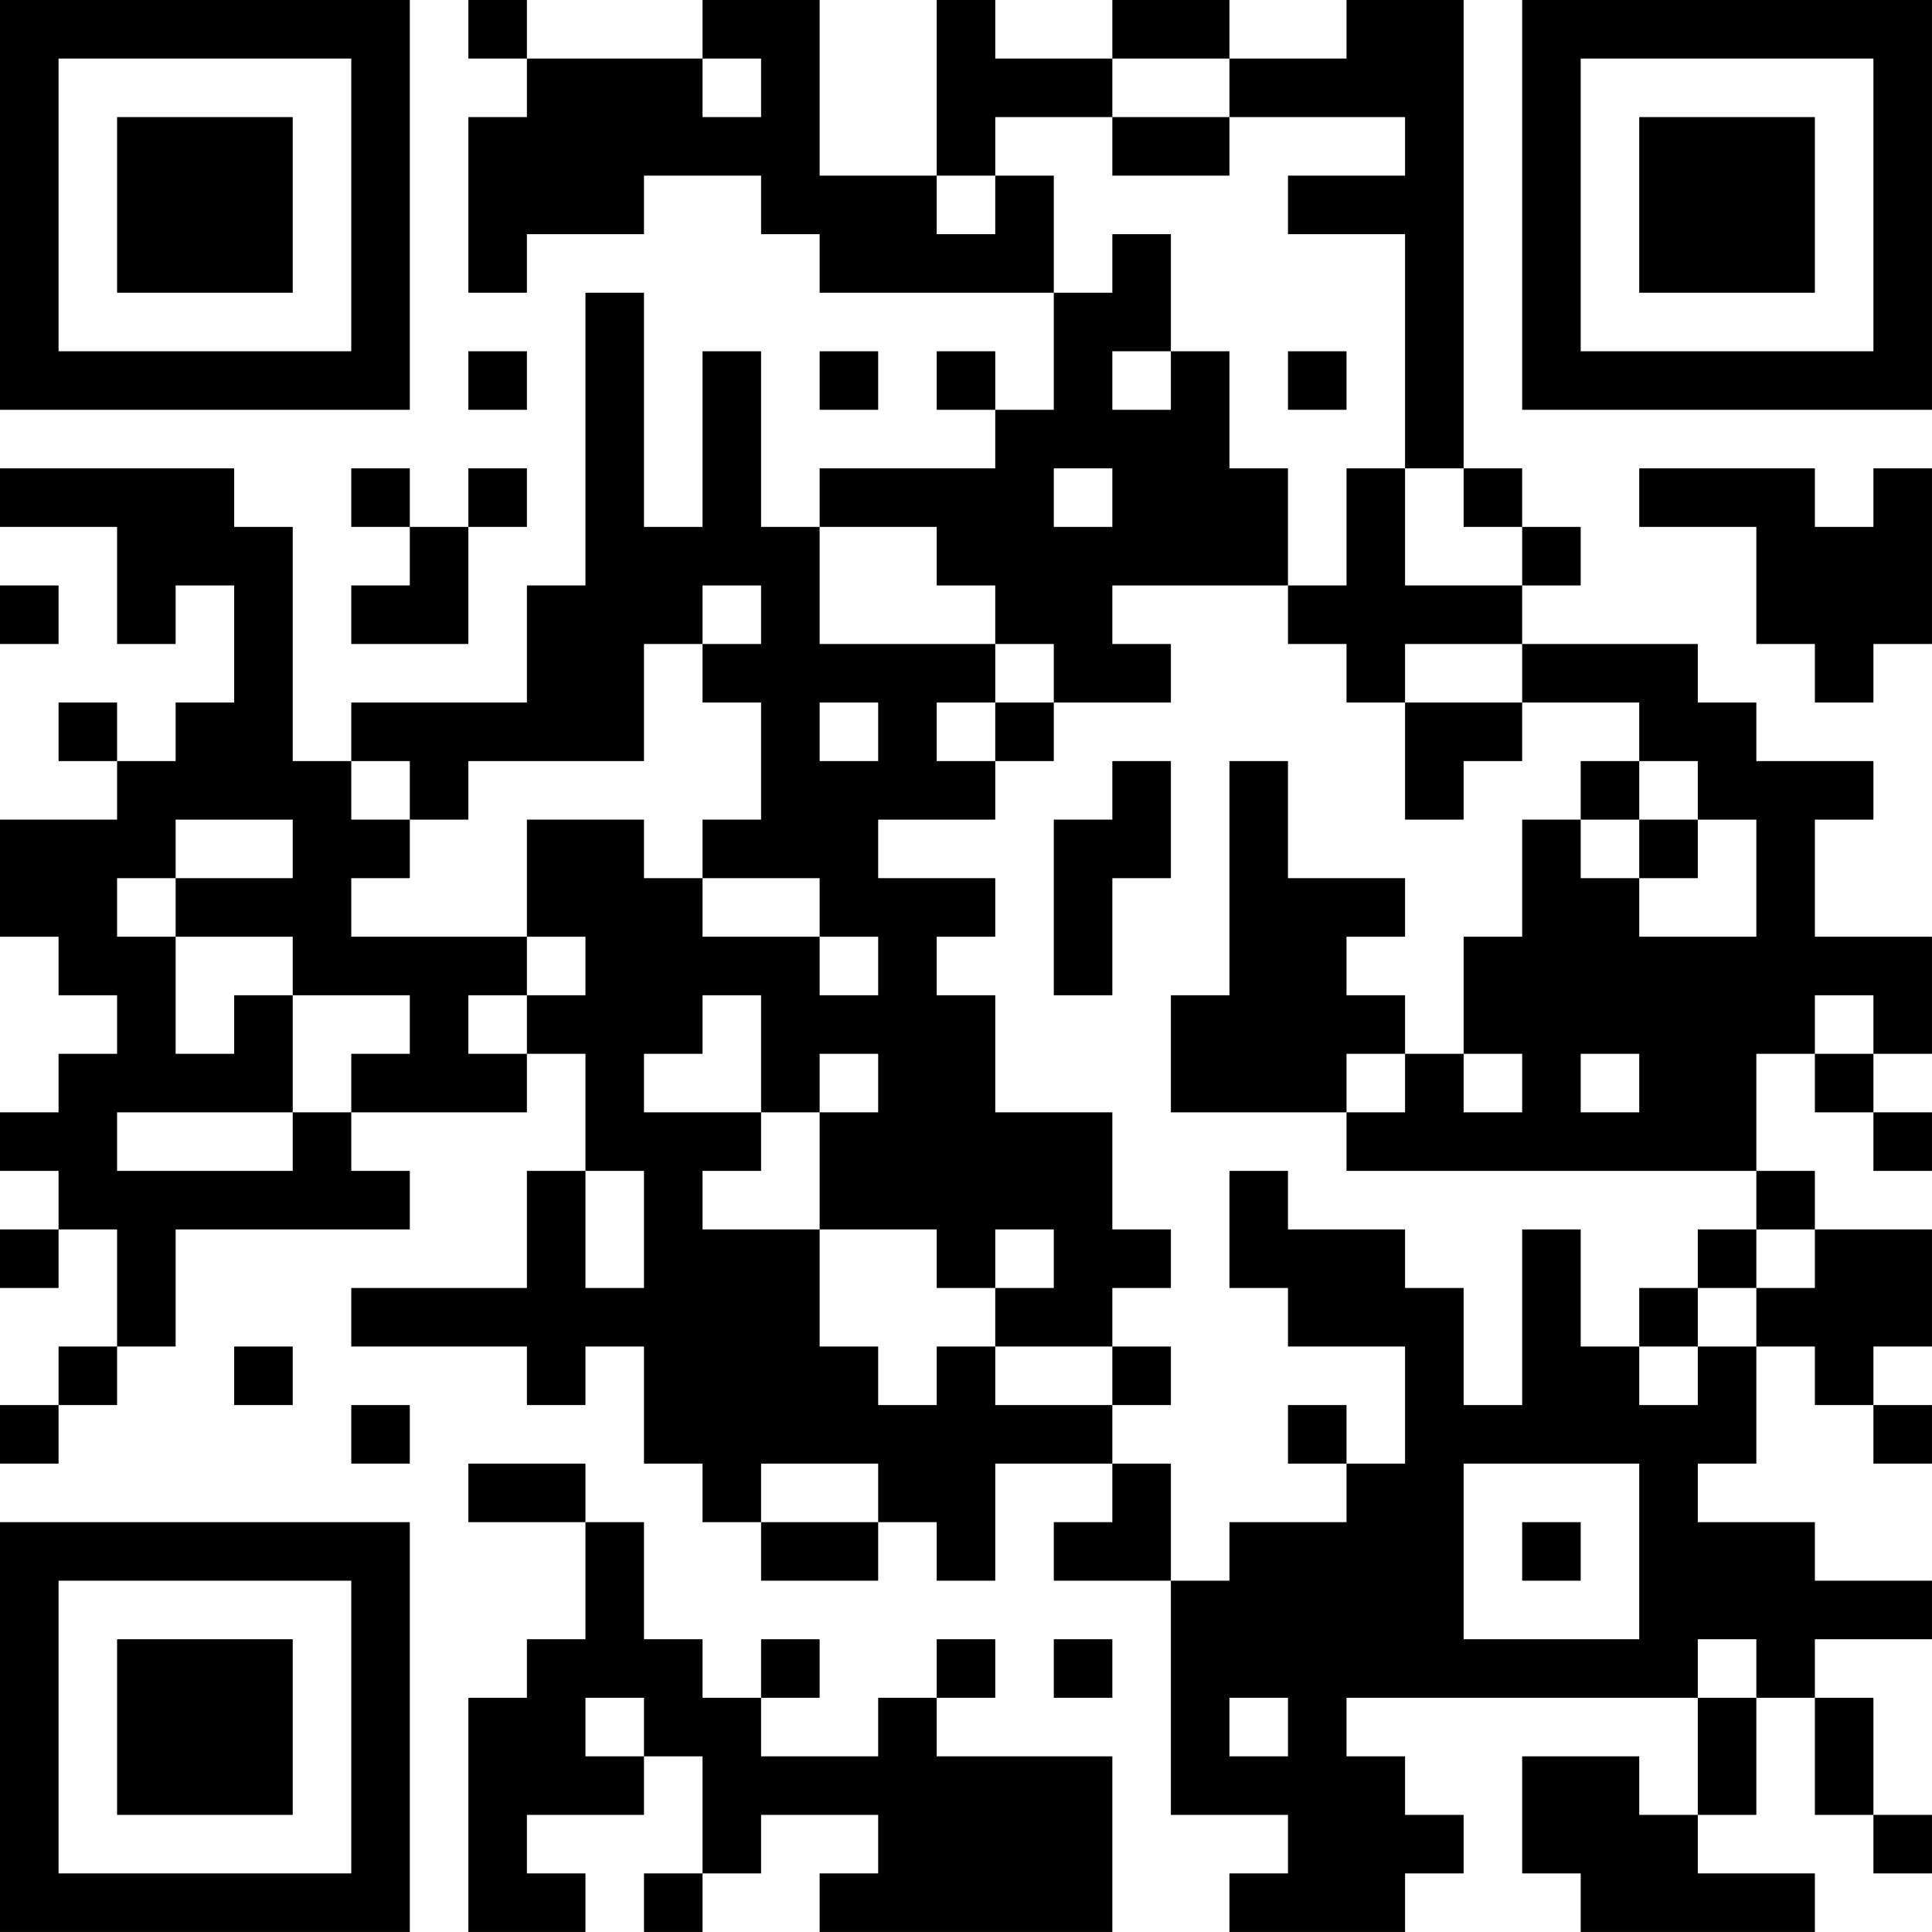 <?xml version="1.0" encoding="UTF-8"?>
<svg xmlns="http://www.w3.org/2000/svg" version="1.1" width="400" height="400" viewBox="0 0 400 400"><rect x="0" y="0" width="400" height="400" fill="#ffffff"/><g transform="scale(12.121)"><g transform="translate(0,0)"><path fill-rule="evenodd" d="M8 0L8 1L9 1L9 2L8 2L8 5L9 5L9 4L11 4L11 3L13 3L13 4L14 4L14 5L18 5L18 7L17 7L17 6L16 6L16 7L17 7L17 8L14 8L14 9L13 9L13 6L12 6L12 9L11 9L11 5L10 5L10 10L9 10L9 12L6 12L6 13L5 13L5 9L4 9L4 8L0 8L0 9L2 9L2 11L3 11L3 10L4 10L4 12L3 12L3 13L2 13L2 12L1 12L1 13L2 13L2 14L0 14L0 16L1 16L1 17L2 17L2 18L1 18L1 19L0 19L0 20L1 20L1 21L0 21L0 22L1 22L1 21L2 21L2 23L1 23L1 24L0 24L0 25L1 25L1 24L2 24L2 23L3 23L3 21L7 21L7 20L6 20L6 19L9 19L9 18L10 18L10 20L9 20L9 22L6 22L6 23L9 23L9 24L10 24L10 23L11 23L11 25L12 25L12 26L13 26L13 27L15 27L15 26L16 26L16 27L17 27L17 25L19 25L19 26L18 26L18 27L20 27L20 31L22 31L22 32L21 32L21 33L24 33L24 32L25 32L25 31L24 31L24 30L23 30L23 29L29 29L29 31L28 31L28 30L26 30L26 32L27 32L27 33L31 33L31 32L29 32L29 31L30 31L30 29L31 29L31 31L32 31L32 32L33 32L33 31L32 31L32 29L31 29L31 28L33 28L33 27L31 27L31 26L29 26L29 25L30 25L30 23L31 23L31 24L32 24L32 25L33 25L33 24L32 24L32 23L33 23L33 21L31 21L31 20L30 20L30 18L31 18L31 19L32 19L32 20L33 20L33 19L32 19L32 18L33 18L33 16L31 16L31 14L32 14L32 13L30 13L30 12L29 12L29 11L26 11L26 10L27 10L27 9L26 9L26 8L25 8L25 0L23 0L23 1L21 1L21 0L19 0L19 1L17 1L17 0L16 0L16 3L14 3L14 0L12 0L12 1L9 1L9 0ZM12 1L12 2L13 2L13 1ZM19 1L19 2L17 2L17 3L16 3L16 4L17 4L17 3L18 3L18 5L19 5L19 4L20 4L20 6L19 6L19 7L20 7L20 6L21 6L21 8L22 8L22 10L19 10L19 11L20 11L20 12L18 12L18 11L17 11L17 10L16 10L16 9L14 9L14 11L17 11L17 12L16 12L16 13L17 13L17 14L15 14L15 15L17 15L17 16L16 16L16 17L17 17L17 19L19 19L19 21L20 21L20 22L19 22L19 23L17 23L17 22L18 22L18 21L17 21L17 22L16 22L16 21L14 21L14 19L15 19L15 18L14 18L14 19L13 19L13 17L12 17L12 18L11 18L11 19L13 19L13 20L12 20L12 21L14 21L14 23L15 23L15 24L16 24L16 23L17 23L17 24L19 24L19 25L20 25L20 27L21 27L21 26L23 26L23 25L24 25L24 23L22 23L22 22L21 22L21 20L22 20L22 21L24 21L24 22L25 22L25 24L26 24L26 21L27 21L27 23L28 23L28 24L29 24L29 23L30 23L30 22L31 22L31 21L30 21L30 20L23 20L23 19L24 19L24 18L25 18L25 19L26 19L26 18L25 18L25 16L26 16L26 14L27 14L27 15L28 15L28 16L30 16L30 14L29 14L29 13L28 13L28 12L26 12L26 11L24 11L24 12L23 12L23 11L22 11L22 10L23 10L23 8L24 8L24 10L26 10L26 9L25 9L25 8L24 8L24 4L22 4L22 3L24 3L24 2L21 2L21 1ZM19 2L19 3L21 3L21 2ZM8 6L8 7L9 7L9 6ZM14 6L14 7L15 7L15 6ZM22 6L22 7L23 7L23 6ZM6 8L6 9L7 9L7 10L6 10L6 11L8 11L8 9L9 9L9 8L8 8L8 9L7 9L7 8ZM18 8L18 9L19 9L19 8ZM28 8L28 9L30 9L30 11L31 11L31 12L32 12L32 11L33 11L33 8L32 8L32 9L31 9L31 8ZM0 10L0 11L1 11L1 10ZM12 10L12 11L11 11L11 13L8 13L8 14L7 14L7 13L6 13L6 14L7 14L7 15L6 15L6 16L9 16L9 17L8 17L8 18L9 18L9 17L10 17L10 16L9 16L9 14L11 14L11 15L12 15L12 16L14 16L14 17L15 17L15 16L14 16L14 15L12 15L12 14L13 14L13 12L12 12L12 11L13 11L13 10ZM14 12L14 13L15 13L15 12ZM17 12L17 13L18 13L18 12ZM24 12L24 14L25 14L25 13L26 13L26 12ZM19 13L19 14L18 14L18 17L19 17L19 15L20 15L20 13ZM21 13L21 17L20 17L20 19L23 19L23 18L24 18L24 17L23 17L23 16L24 16L24 15L22 15L22 13ZM27 13L27 14L28 14L28 15L29 15L29 14L28 14L28 13ZM3 14L3 15L2 15L2 16L3 16L3 18L4 18L4 17L5 17L5 19L2 19L2 20L5 20L5 19L6 19L6 18L7 18L7 17L5 17L5 16L3 16L3 15L5 15L5 14ZM31 17L31 18L32 18L32 17ZM27 18L27 19L28 19L28 18ZM10 20L10 22L11 22L11 20ZM29 21L29 22L28 22L28 23L29 23L29 22L30 22L30 21ZM4 23L4 24L5 24L5 23ZM19 23L19 24L20 24L20 23ZM6 24L6 25L7 25L7 24ZM22 24L22 25L23 25L23 24ZM8 25L8 26L10 26L10 28L9 28L9 29L8 29L8 33L10 33L10 32L9 32L9 31L11 31L11 30L12 30L12 32L11 32L11 33L12 33L12 32L13 32L13 31L15 31L15 32L14 32L14 33L19 33L19 30L16 30L16 29L17 29L17 28L16 28L16 29L15 29L15 30L13 30L13 29L14 29L14 28L13 28L13 29L12 29L12 28L11 28L11 26L10 26L10 25ZM13 25L13 26L15 26L15 25ZM25 25L25 28L28 28L28 25ZM26 26L26 27L27 27L27 26ZM18 28L18 29L19 29L19 28ZM29 28L29 29L30 29L30 28ZM10 29L10 30L11 30L11 29ZM21 29L21 30L22 30L22 29ZM0 0L0 7L7 7L7 0ZM1 1L1 6L6 6L6 1ZM2 2L2 5L5 5L5 2ZM26 0L26 7L33 7L33 0ZM27 1L27 6L32 6L32 1ZM28 2L28 5L31 5L31 2ZM0 26L0 33L7 33L7 26ZM1 27L1 32L6 32L6 27ZM2 28L2 31L5 31L5 28Z" fill="#000000"/></g></g></svg>
